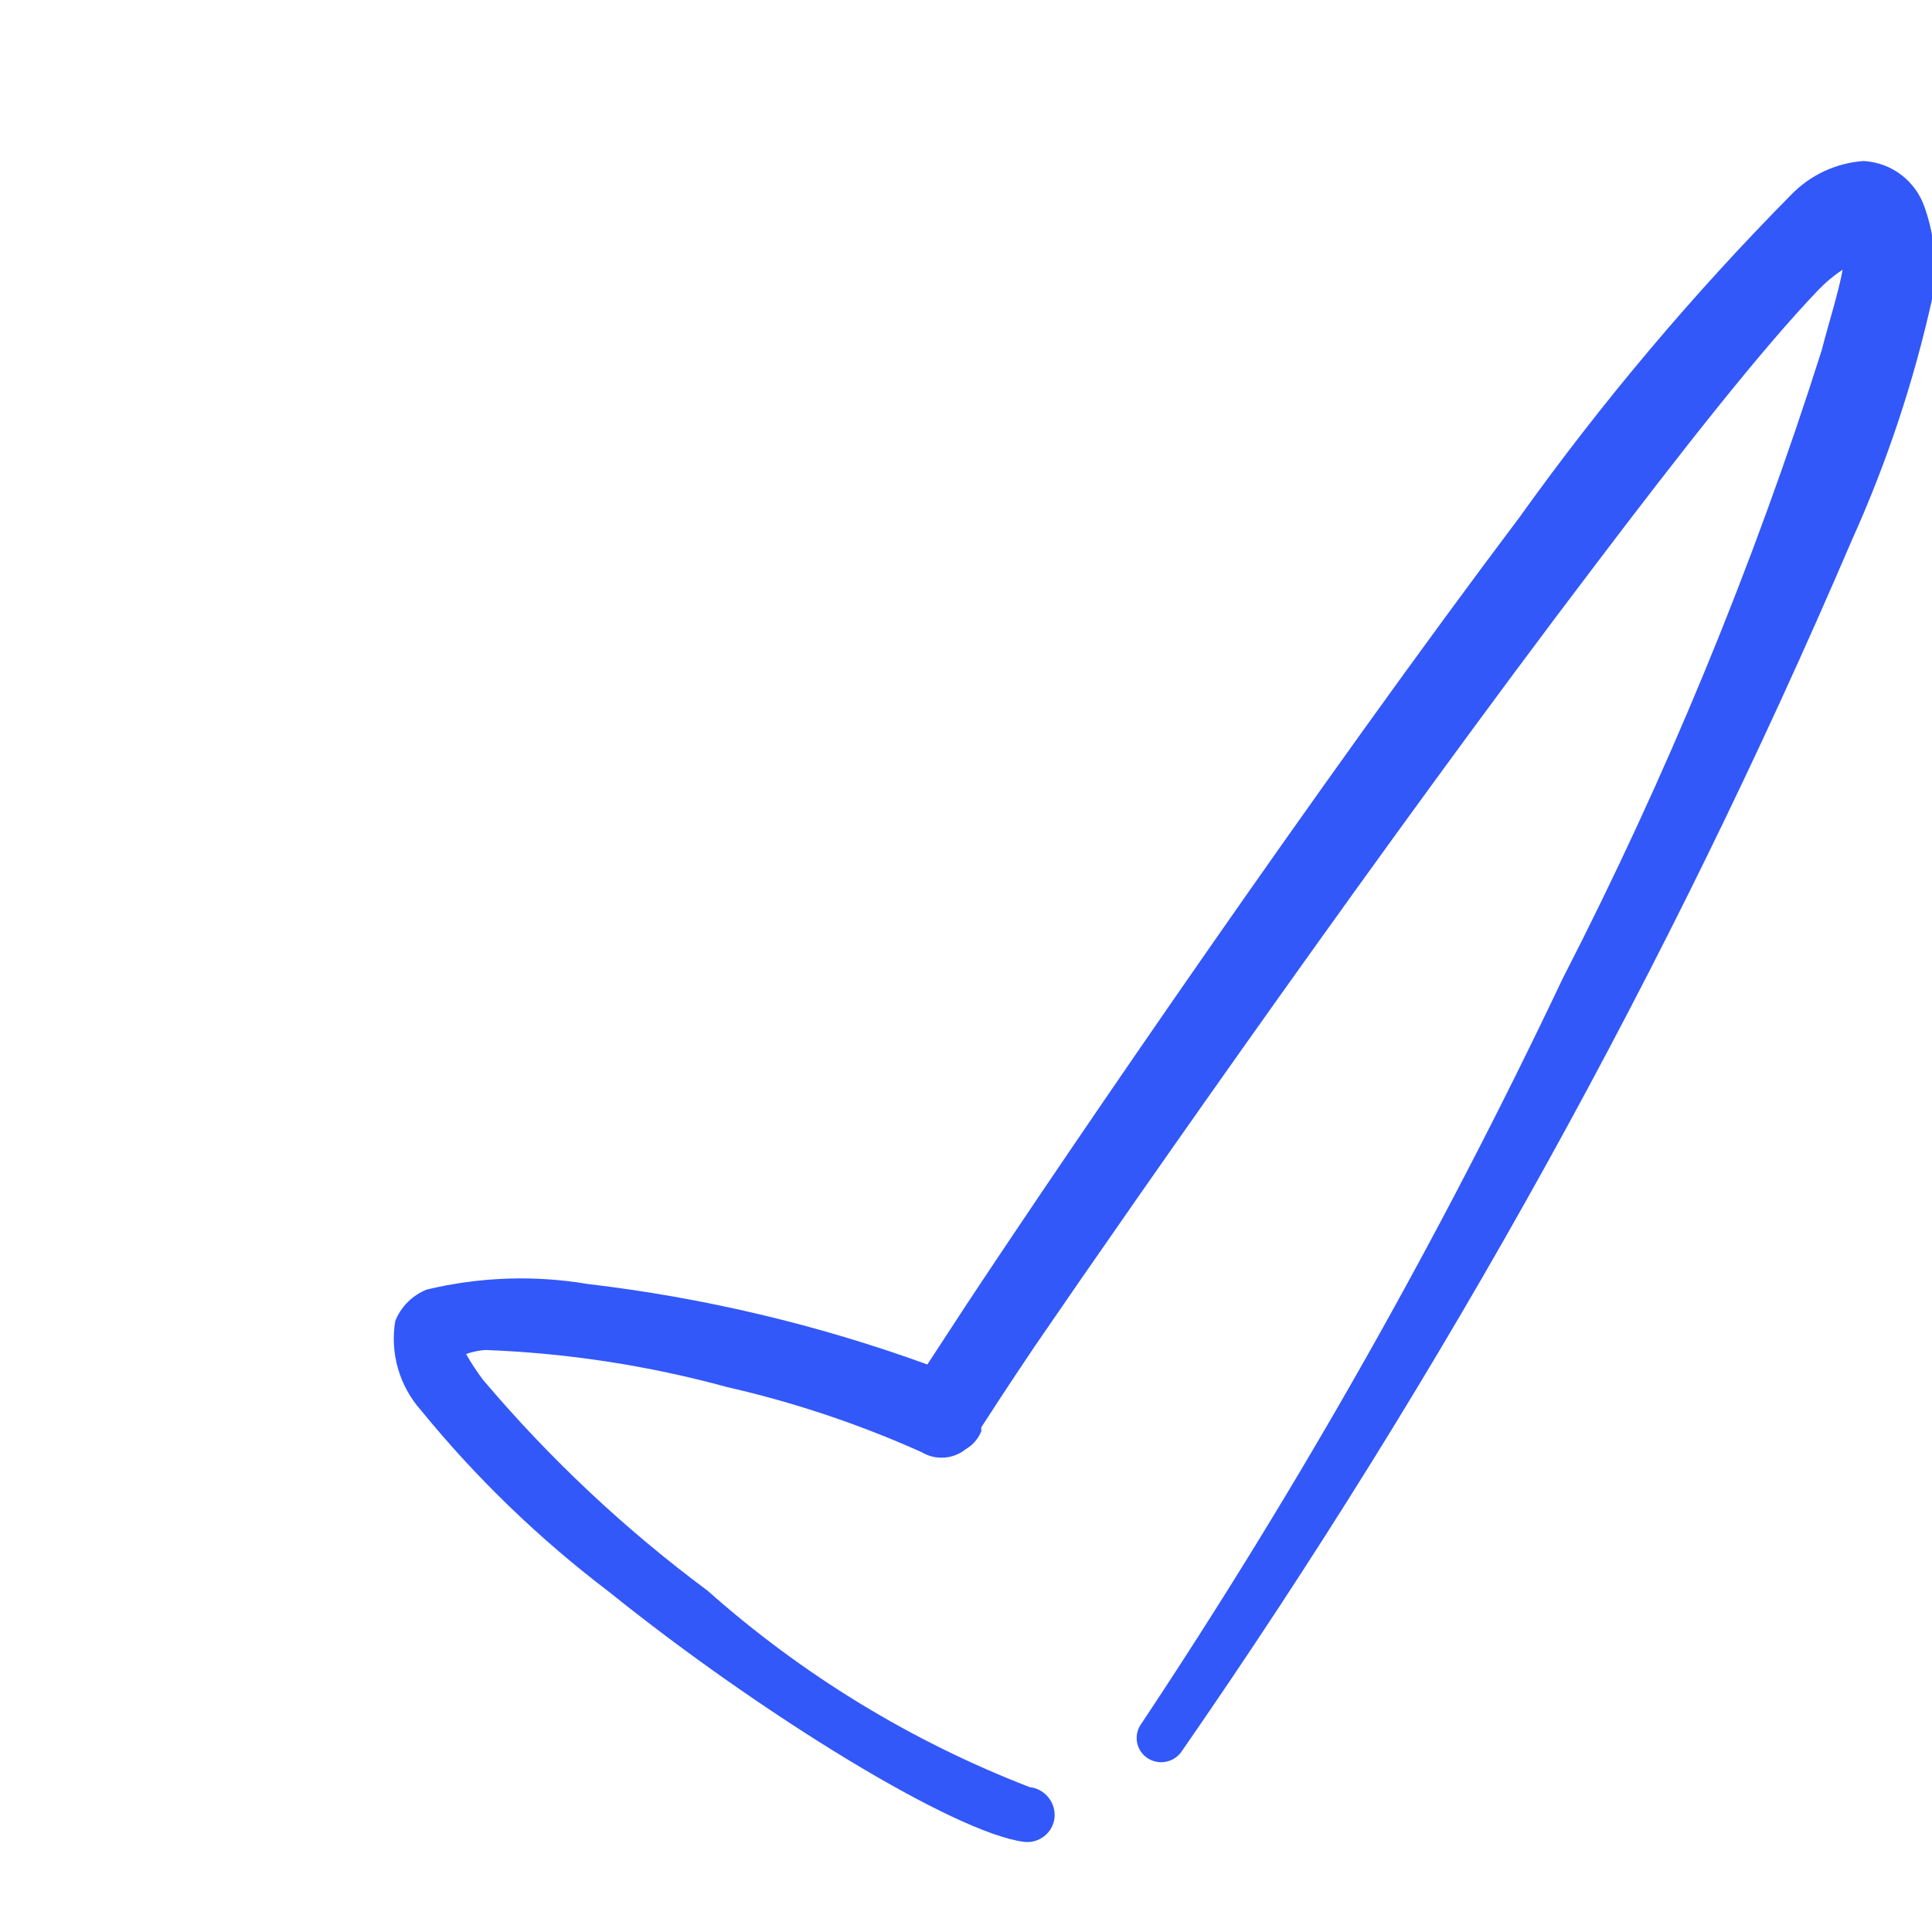 <?xml version="1.0" encoding="UTF-8"?> <svg xmlns="http://www.w3.org/2000/svg" width="53" height="53" viewBox="0 0 53 53" fill="none"><g clip-path="url(#clip0_3066_1459)"><path fill-rule="evenodd" clip-rule="evenodd" d="M52.801 5.697C52.682 5.34 52.459 5.027 52.159 4.799C51.86 4.57 51.499 4.437 51.123 4.417C50.369 4.47 49.661 4.801 49.135 5.344C46.425 8.087 43.937 11.041 41.693 14.178C36.172 21.509 29.503 31.27 26.522 35.775L25.44 37.431C22.429 36.338 19.302 35.597 16.121 35.223C14.653 34.976 13.151 35.029 11.704 35.377C11.51 35.455 11.333 35.572 11.185 35.72C11.037 35.868 10.921 36.044 10.843 36.239C10.77 36.674 10.796 37.12 10.918 37.544C11.041 37.968 11.256 38.36 11.55 38.69C13.062 40.544 14.789 42.212 16.695 43.659C20.891 47.038 26.191 50.284 28.09 50.527C28.189 50.539 28.289 50.532 28.385 50.505C28.48 50.478 28.57 50.432 28.648 50.371C28.726 50.309 28.791 50.233 28.84 50.146C28.888 50.059 28.918 49.963 28.929 49.864C28.948 49.662 28.886 49.462 28.758 49.305C28.63 49.148 28.446 49.047 28.245 49.025C25.002 47.771 22.01 45.946 19.411 43.637C17.142 41.951 15.075 40.01 13.25 37.851C13.08 37.626 12.925 37.39 12.786 37.144C12.957 37.084 13.136 37.047 13.316 37.034C15.556 37.118 17.779 37.459 19.941 38.05C21.777 38.468 23.567 39.067 25.285 39.838C25.472 39.95 25.689 40.002 25.907 39.986C26.124 39.97 26.331 39.888 26.5 39.75C26.69 39.639 26.837 39.468 26.92 39.264V39.154C27.163 38.778 27.648 38.028 28.377 36.945C31.402 32.529 38.138 22.9 43.659 15.635C46.132 12.367 48.34 9.562 49.886 7.95C50.086 7.742 50.308 7.556 50.549 7.398C50.438 8.016 50.173 8.833 49.975 9.606C48.09 15.544 45.711 21.313 42.864 26.853C39.51 33.931 35.651 40.758 31.314 47.28C31.262 47.35 31.224 47.429 31.202 47.514C31.181 47.598 31.176 47.685 31.188 47.772C31.201 47.858 31.23 47.941 31.274 48.015C31.318 48.09 31.377 48.156 31.447 48.208C31.591 48.315 31.771 48.36 31.948 48.336C32.126 48.311 32.287 48.217 32.396 48.075C39.63 37.644 45.793 26.509 50.792 14.84C51.753 12.713 52.493 10.493 53 8.215C53.155 7.373 53.086 6.505 52.801 5.697Z" fill="#3258FA"></path></g><defs><clipPath id="clip0_3066_1459"><rect width="53" height="53" fill="white"></rect></clipPath></defs></svg> 